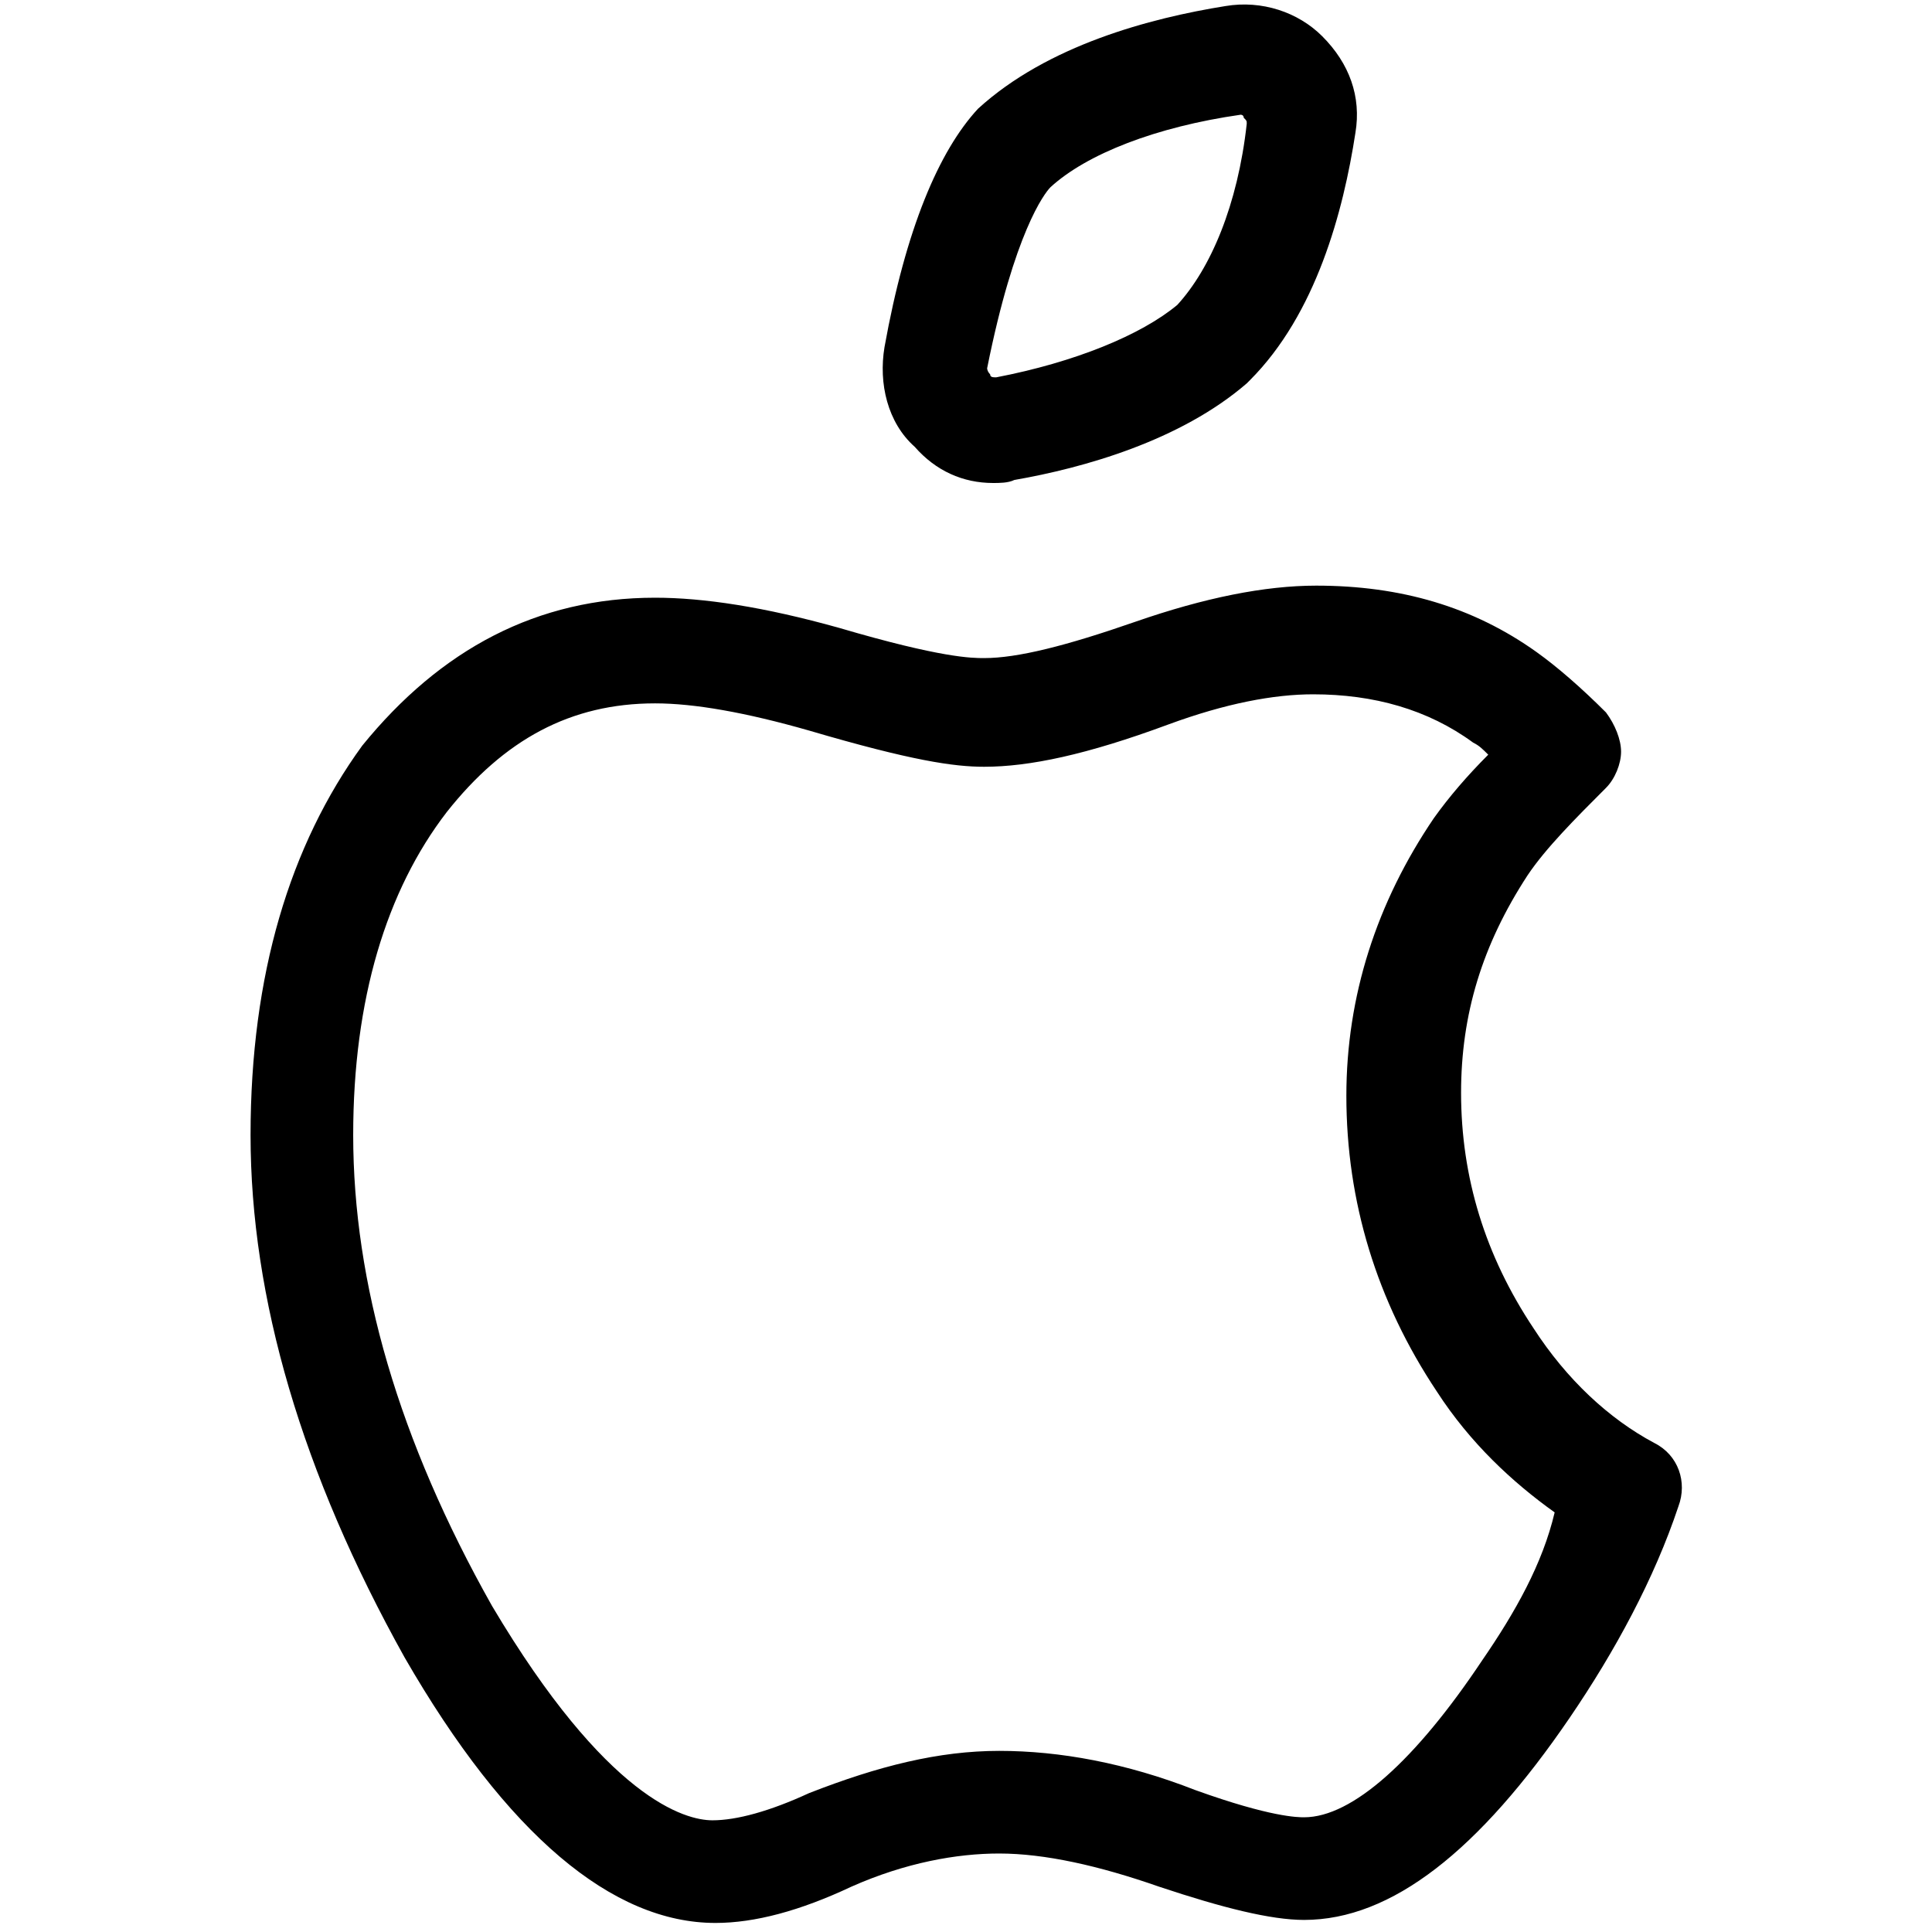 <?xml version="1.0" encoding="utf-8"?>
<!-- Generator: Adobe Illustrator 22.0.1, SVG Export Plug-In . SVG Version: 6.00 Build 0)  -->
<svg version="1.1" id="lni_lni-apple" xmlns="http://www.w3.org/2000/svg" xmlns:xlink="http://www.w3.org/1999/xlink" x="0px"
	 y="0px" viewBox="0 0 64 64" style="enable-background:new 0 0 64 64;" xml:space="preserve">
<g>
	<path d="M54.8,47.8c-1.5-0.8-2.9-2.1-4-3.8c-1.6-2.4-2.4-5-2.4-7.8c0-2.6,0.7-4.9,2.2-7.2c0.6-0.9,1.6-1.9,2.6-2.9
		c0.3-0.3,0.5-0.8,0.5-1.2s-0.2-0.9-0.5-1.3c-0.8-0.8-1.6-1.5-2.3-2c-2.1-1.5-4.5-2.2-7.3-2.2c-1.7,0-3.7,0.4-6,1.2
		c-2.3,0.8-3.9,1.2-5,1.2c-0.4,0-1.4,0-4.8-1c-2.5-0.7-4.5-1-6.1-1c-3.9,0-7.1,1.7-9.7,4.9C9.6,28,8.3,32.3,8.3,37.6
		c0,5.4,1.7,11.2,5.1,17.3c3.4,5.9,6.9,8.8,10.3,8.8c1.3,0,2.8-0.4,4.5-1.2c1.8-0.8,3.5-1.1,4.9-1.1c1.5,0,3.3,0.4,5.3,1.1
		c2.1,0.7,3.7,1.1,4.8,1.1c2.9,0,5.8-2.3,8.8-6.7c1.5-2.2,2.8-4.6,3.6-7C55.9,49.1,55.6,48.2,54.8,47.8z M49.1,55
		C49.1,55,49.1,55,49.1,55c-2.2,3.3-4.3,5.2-5.9,5.2c-0.2,0-1.1,0-3.6-0.9c-2.3-0.9-4.5-1.3-6.5-1.3c-2,0-4,0.5-6.3,1.4
		c-1.3,0.6-2.4,0.9-3.2,0.9c-0.9,0-3.5-0.7-7.3-7.1c-3.1-5.5-4.6-10.7-4.6-15.6c0-4.5,1.1-8.1,3.1-10.7c1.9-2.4,4.1-3.6,6.9-3.6
		c1.3,0,3,0.3,5.1,0.9c3.4,1,4.8,1.2,5.8,1.2c1.5,0,3.4-0.4,6.1-1.4c1.9-0.7,3.5-1,4.8-1c2,0,3.8,0.5,5.3,1.6
		c0.2,0.1,0.3,0.2,0.5,0.4c-0.7,0.7-1.3,1.4-1.8,2.1c-1.9,2.8-2.9,5.9-2.9,9.2c0,3.5,1,6.8,3,9.8c1.1,1.7,2.5,3,3.9,4
		C51.1,51.8,50.2,53.4,49.1,55z"/>
	<path d="M32.9,16c0.2,0,0.5,0,0.7-0.1c2.3-0.4,5.5-1.3,7.7-3.2l0.1-0.1c2.2-2.2,3.1-5.6,3.5-8.2c0.2-1.2-0.2-2.3-1.1-3.2
		c-0.8-0.8-2-1.2-3.2-1c-2.5,0.4-5.9,1.3-8.2,3.4C31.1,5,30,7.6,29.3,11.5c-0.2,1.2,0.1,2.5,1,3.3C31,15.6,31.9,16,32.9,16z
		 M32.7,12.2c0.9-4.5,1.9-5.8,2.1-6c1.2-1.1,3.5-2,6.3-2.4c0,0,0,0,0,0c0,0,0.1,0,0.1,0.1c0.1,0.1,0.1,0.1,0.1,0.2
		C41,6.8,40.1,8.9,39,10.1c-1.2,1-3.4,1.9-6,2.4c-0.1,0-0.2,0-0.2-0.1C32.7,12.3,32.7,12.2,32.7,12.2z"/>
</g>
</svg>
